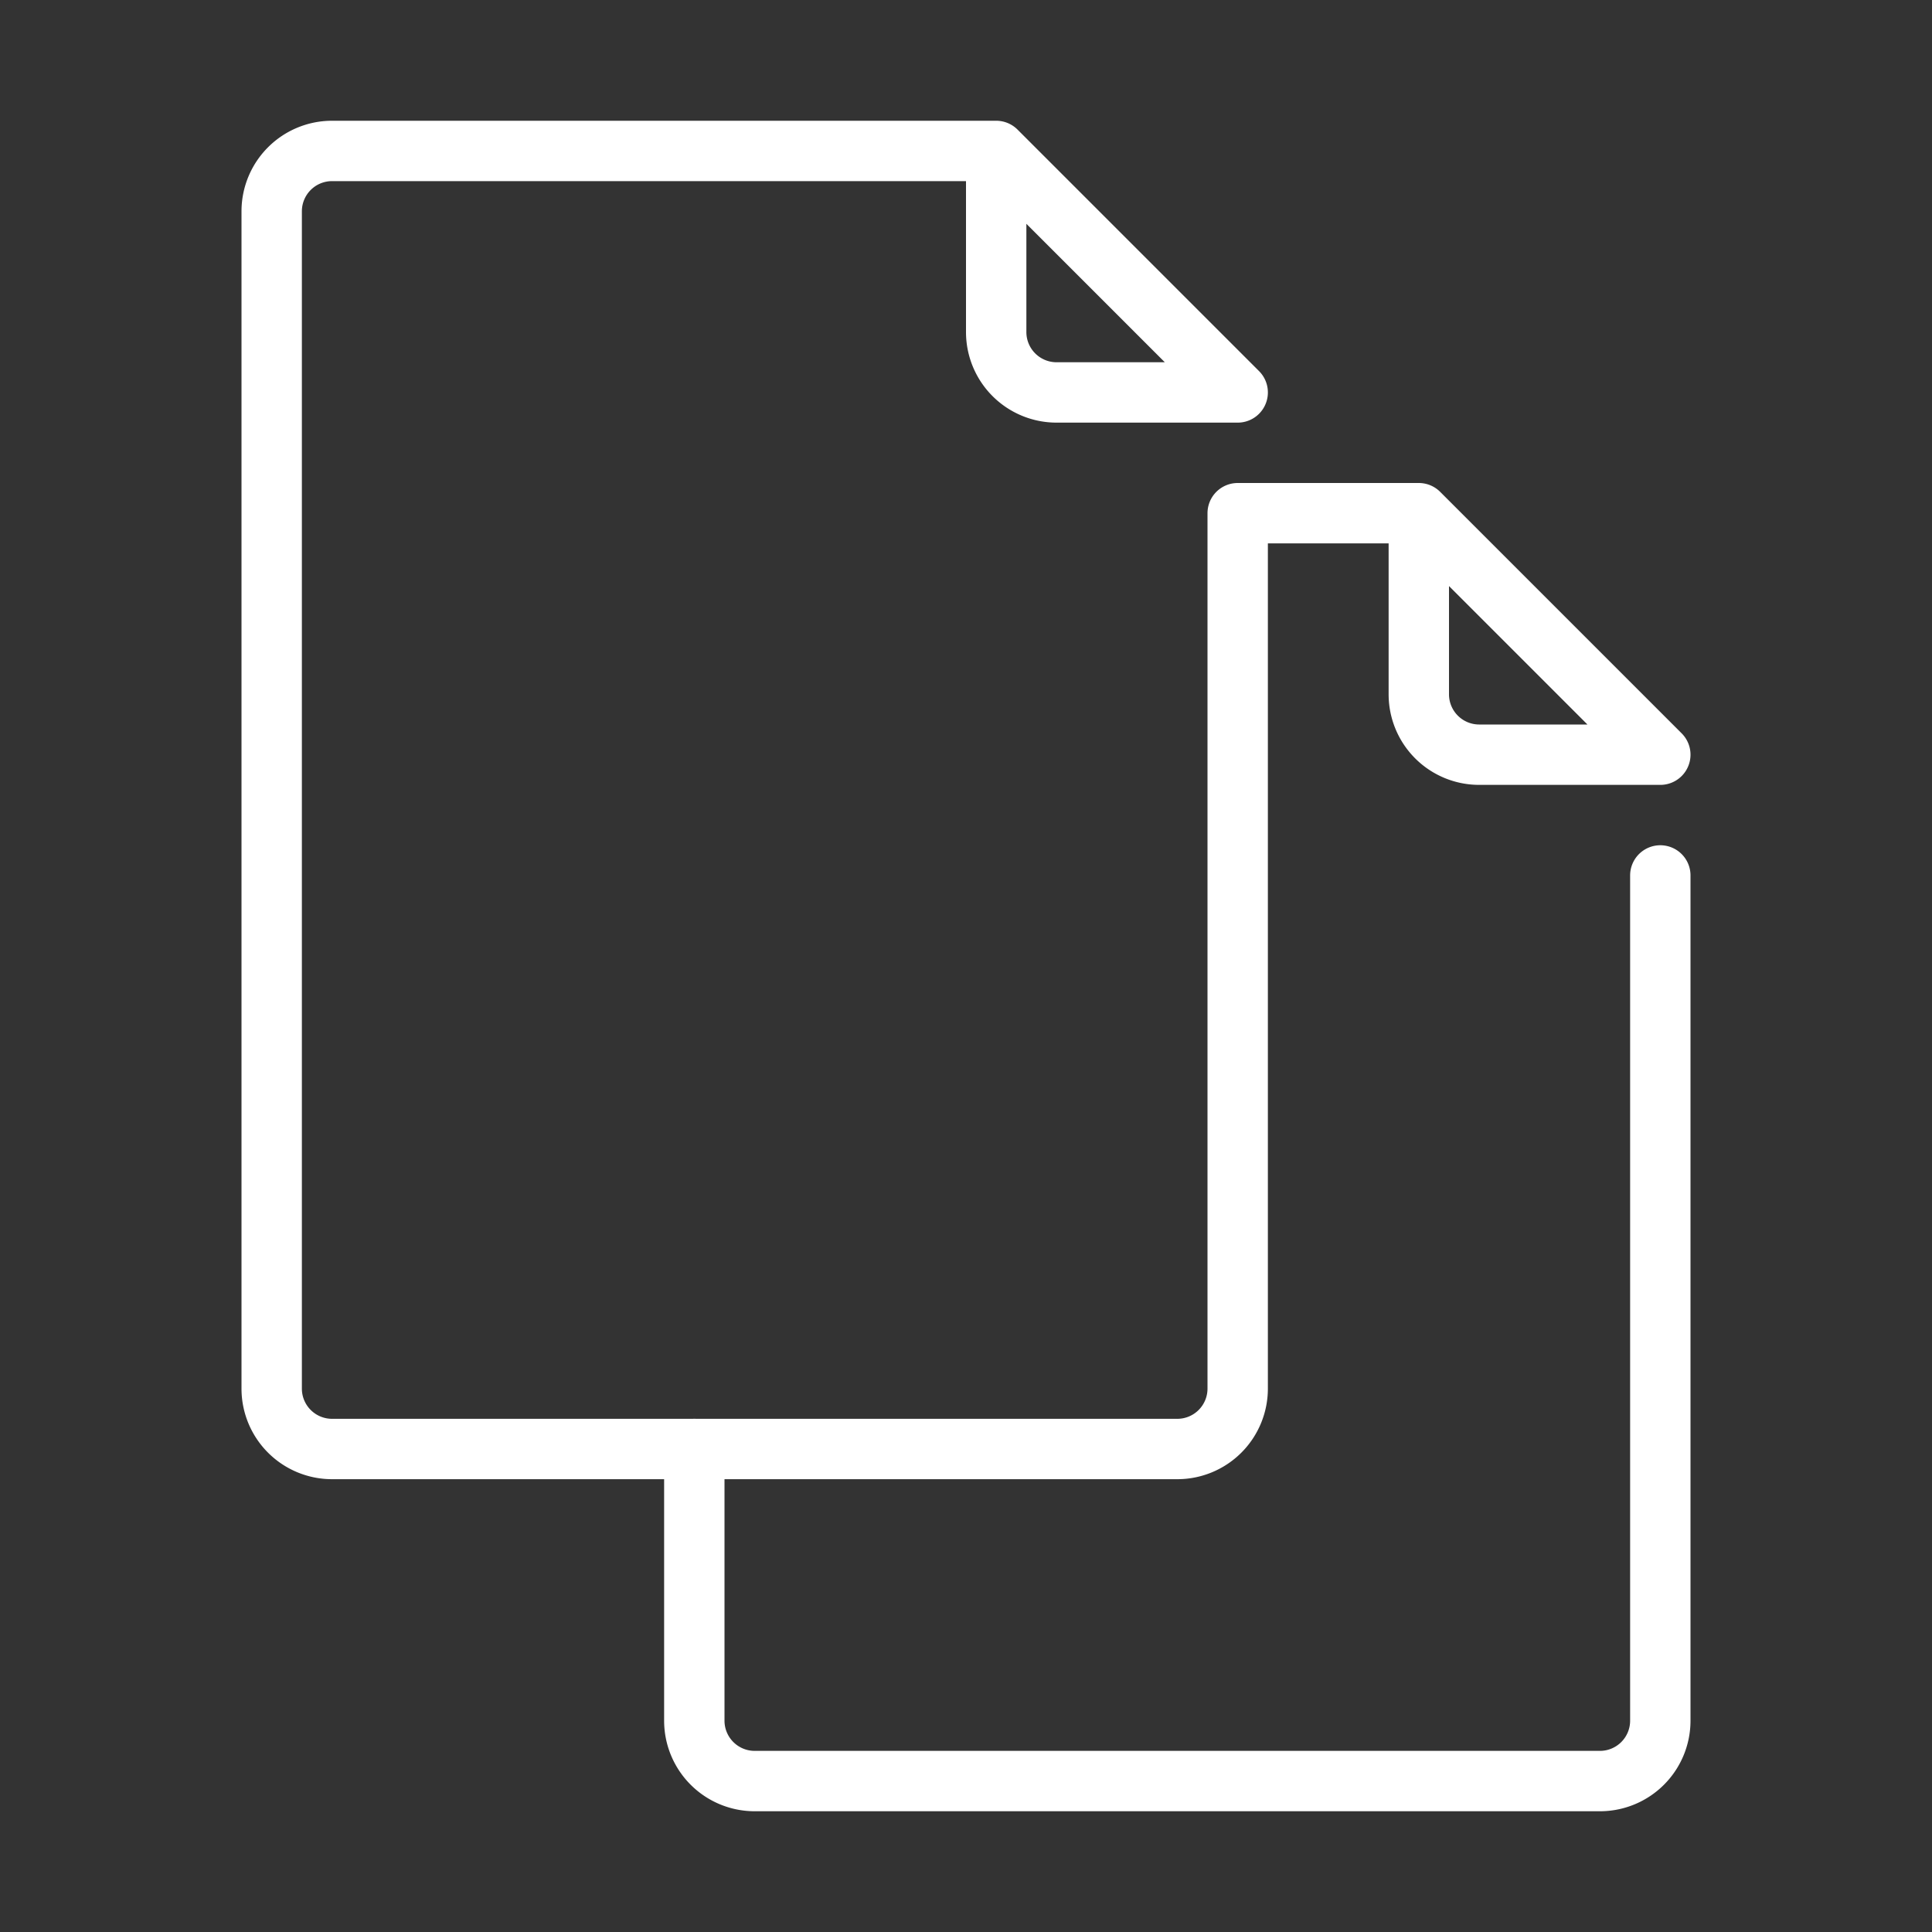<svg width="64" height="64" xmlns="http://www.w3.org/2000/svg">

 <rect width="100%" height="100%" fill="#333333" stroke="none"/>

 <title/>
 <g>
  <title>background</title>
  <rect fill="none" id="canvas_background" height="402" width="582" y="-1" x="-1"/>
 </g>
 <g>
  <title>Layer 1</title>
  <path stroke-width="2px" stroke-linejoin="round" stroke-linecap="round" stroke="#ffffff" fill="none" id="svg_1" d="m47,17l0,6a2,2 0 0 0 2,2l6,0l-8,-8l-6,0l0,29a2,2 0 0 1 -2,2l-28,0a2,2 0 0 1 -2,-2l0,-39a2,2 0 0 1 2,-2l22,0l8,8l-6,0a2,2 0 0 1 -2,-2l0,-6" class="cls-1"/>
  <path stroke-width="2px" stroke-linejoin="round" stroke-linecap="round" stroke="#ffffff" fill="none" id="svg_2" d="m55,29l0,28a2,2 0 0 1 -2,2l-28,0a2,2 0 0 1 -2,-2l0,-9" class="cls-1"/>
 </g>
</svg>